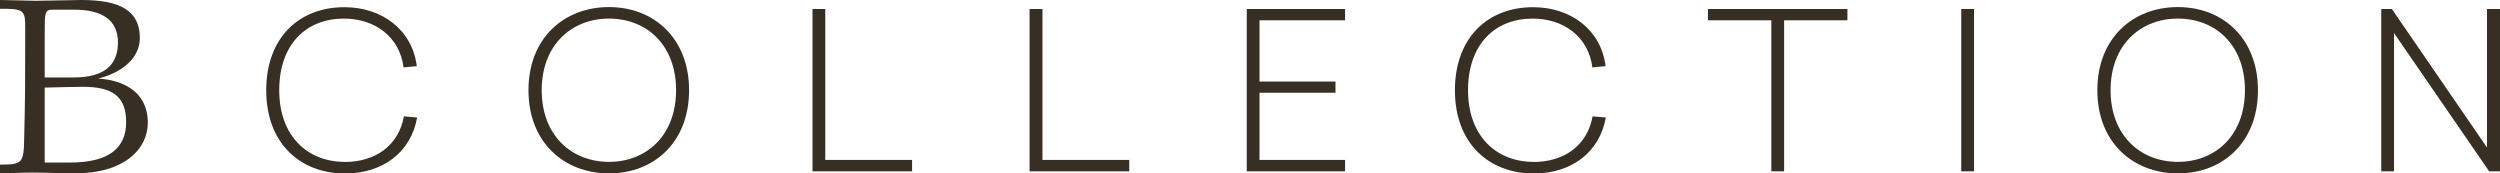 <svg xmlns="http://www.w3.org/2000/svg" id="Capa_2" data-name="Capa 2" viewBox="0 0 219.17 15.19"><defs><style>      .cls-1 {        fill: #372f24;      }    </style></defs><g id="Layer_1" data-name="Layer 1"><g><path class="cls-1" d="M8.64,6.88c2.08-.53,3.62-1.8,3.62-3.55,0-2.37-1.69-3.33-5.11-3.33-.4,0-3.71,.07-4.01,.07-.33,0-2.52-.07-3.14-.07V.77c2.13-.02,2.21,.15,2.21,1.69,0,5.09,0,5.88-.09,9.67-.04,2.17-.15,2.3-2.13,2.3v.77c.88,0,1.67-.07,2.87-.07,1.32,0,2.67,.07,3.68,.07,4.41,0,6.42-2.17,6.42-4.45s-1.58-3.68-4.34-3.86ZM3.92,2.98c0-1.93,0-2.13,.72-2.13h1.86c2.48,0,3.84,.92,3.84,2.87s-1.16,3.07-3.88,3.07H3.92V2.98Zm2.21,11.27H3.92V7.68c1.06-.02,2.39-.07,3.35-.07,2.54,0,3.79,.81,3.79,3.09s-1.51,3.55-4.93,3.55Z"></path><path class="cls-1" d="M30.21,14.19c-3.22,0-5.73-2.23-5.73-6.28s2.38-6.28,5.67-6.28c2.72,0,4.89,1.6,5.23,4.28l1.16-.11c-.4-3.2-3.06-5.17-6.35-5.17-3.94,0-6.85,2.64-6.85,7.29s2.99,7.29,6.91,7.29c3.29,0,5.78-1.85,6.32-4.91l-1.16-.1c-.46,2.55-2.49,4-5.2,4Z"></path><path class="cls-1" d="M53.39,.62c-3.94,0-7.06,2.72-7.06,7.29s3.12,7.29,7.06,7.29,7.02-2.72,7.02-7.29-3.1-7.29-7.02-7.29Zm0,13.57c-3.29,0-5.9-2.32-5.9-6.28s2.61-6.28,5.9-6.28,5.88,2.3,5.88,6.28-2.61,6.28-5.88,6.28Z"></path><polygon class="cls-1" points="72.35 .79 71.23 .79 71.23 15.02 79.96 15.02 79.96 14.02 72.35 14.02 72.35 .79"></polygon><polygon class="cls-1" points="91.39 .79 90.26 .79 90.26 15.02 99 15.02 99 14.02 91.39 14.02 91.39 .79"></polygon><polygon class="cls-1" points="109.3 15.02 117.92 15.02 117.92 14.02 110.42 14.02 110.42 8.13 117.08 8.13 117.08 7.15 110.42 7.15 110.42 1.78 117.92 1.78 117.92 .79 109.3 .79 109.3 15.02"></polygon><path class="cls-1" d="M134.43,14.19c-3.22,0-5.73-2.23-5.73-6.28s2.38-6.28,5.67-6.28c2.72,0,4.89,1.6,5.23,4.28l1.16-.11c-.4-3.2-3.06-5.17-6.36-5.17-3.94,0-6.85,2.64-6.85,7.29s2.99,7.29,6.91,7.29c3.29,0,5.78-1.85,6.32-4.91l-1.16-.1c-.46,2.55-2.49,4-5.19,4Z"></path><polygon class="cls-1" points="149.73 1.78 155.29 1.78 155.29 15.02 156.41 15.02 156.41 1.78 161.96 1.78 161.96 .79 149.73 .79 149.73 1.78"></polygon><rect class="cls-1" x="171.94" y=".79" width="1.12" height="14.23"></rect><path class="cls-1" d="M190.93,.62c-3.94,0-7.06,2.72-7.06,7.29s3.12,7.29,7.06,7.29,7.02-2.72,7.02-7.29-3.1-7.29-7.02-7.29Zm0,13.57c-3.29,0-5.9-2.32-5.9-6.28s2.61-6.28,5.9-6.28,5.88,2.3,5.88,6.28-2.61,6.28-5.88,6.28Z"></path><polygon class="cls-1" points="218.03 .79 218.03 12.93 209.69 .79 208.76 .79 208.76 15.02 209.88 15.02 209.88 2.9 218.22 15.02 219.17 15.02 219.17 .79 218.03 .79"></polygon></g></g></svg>
